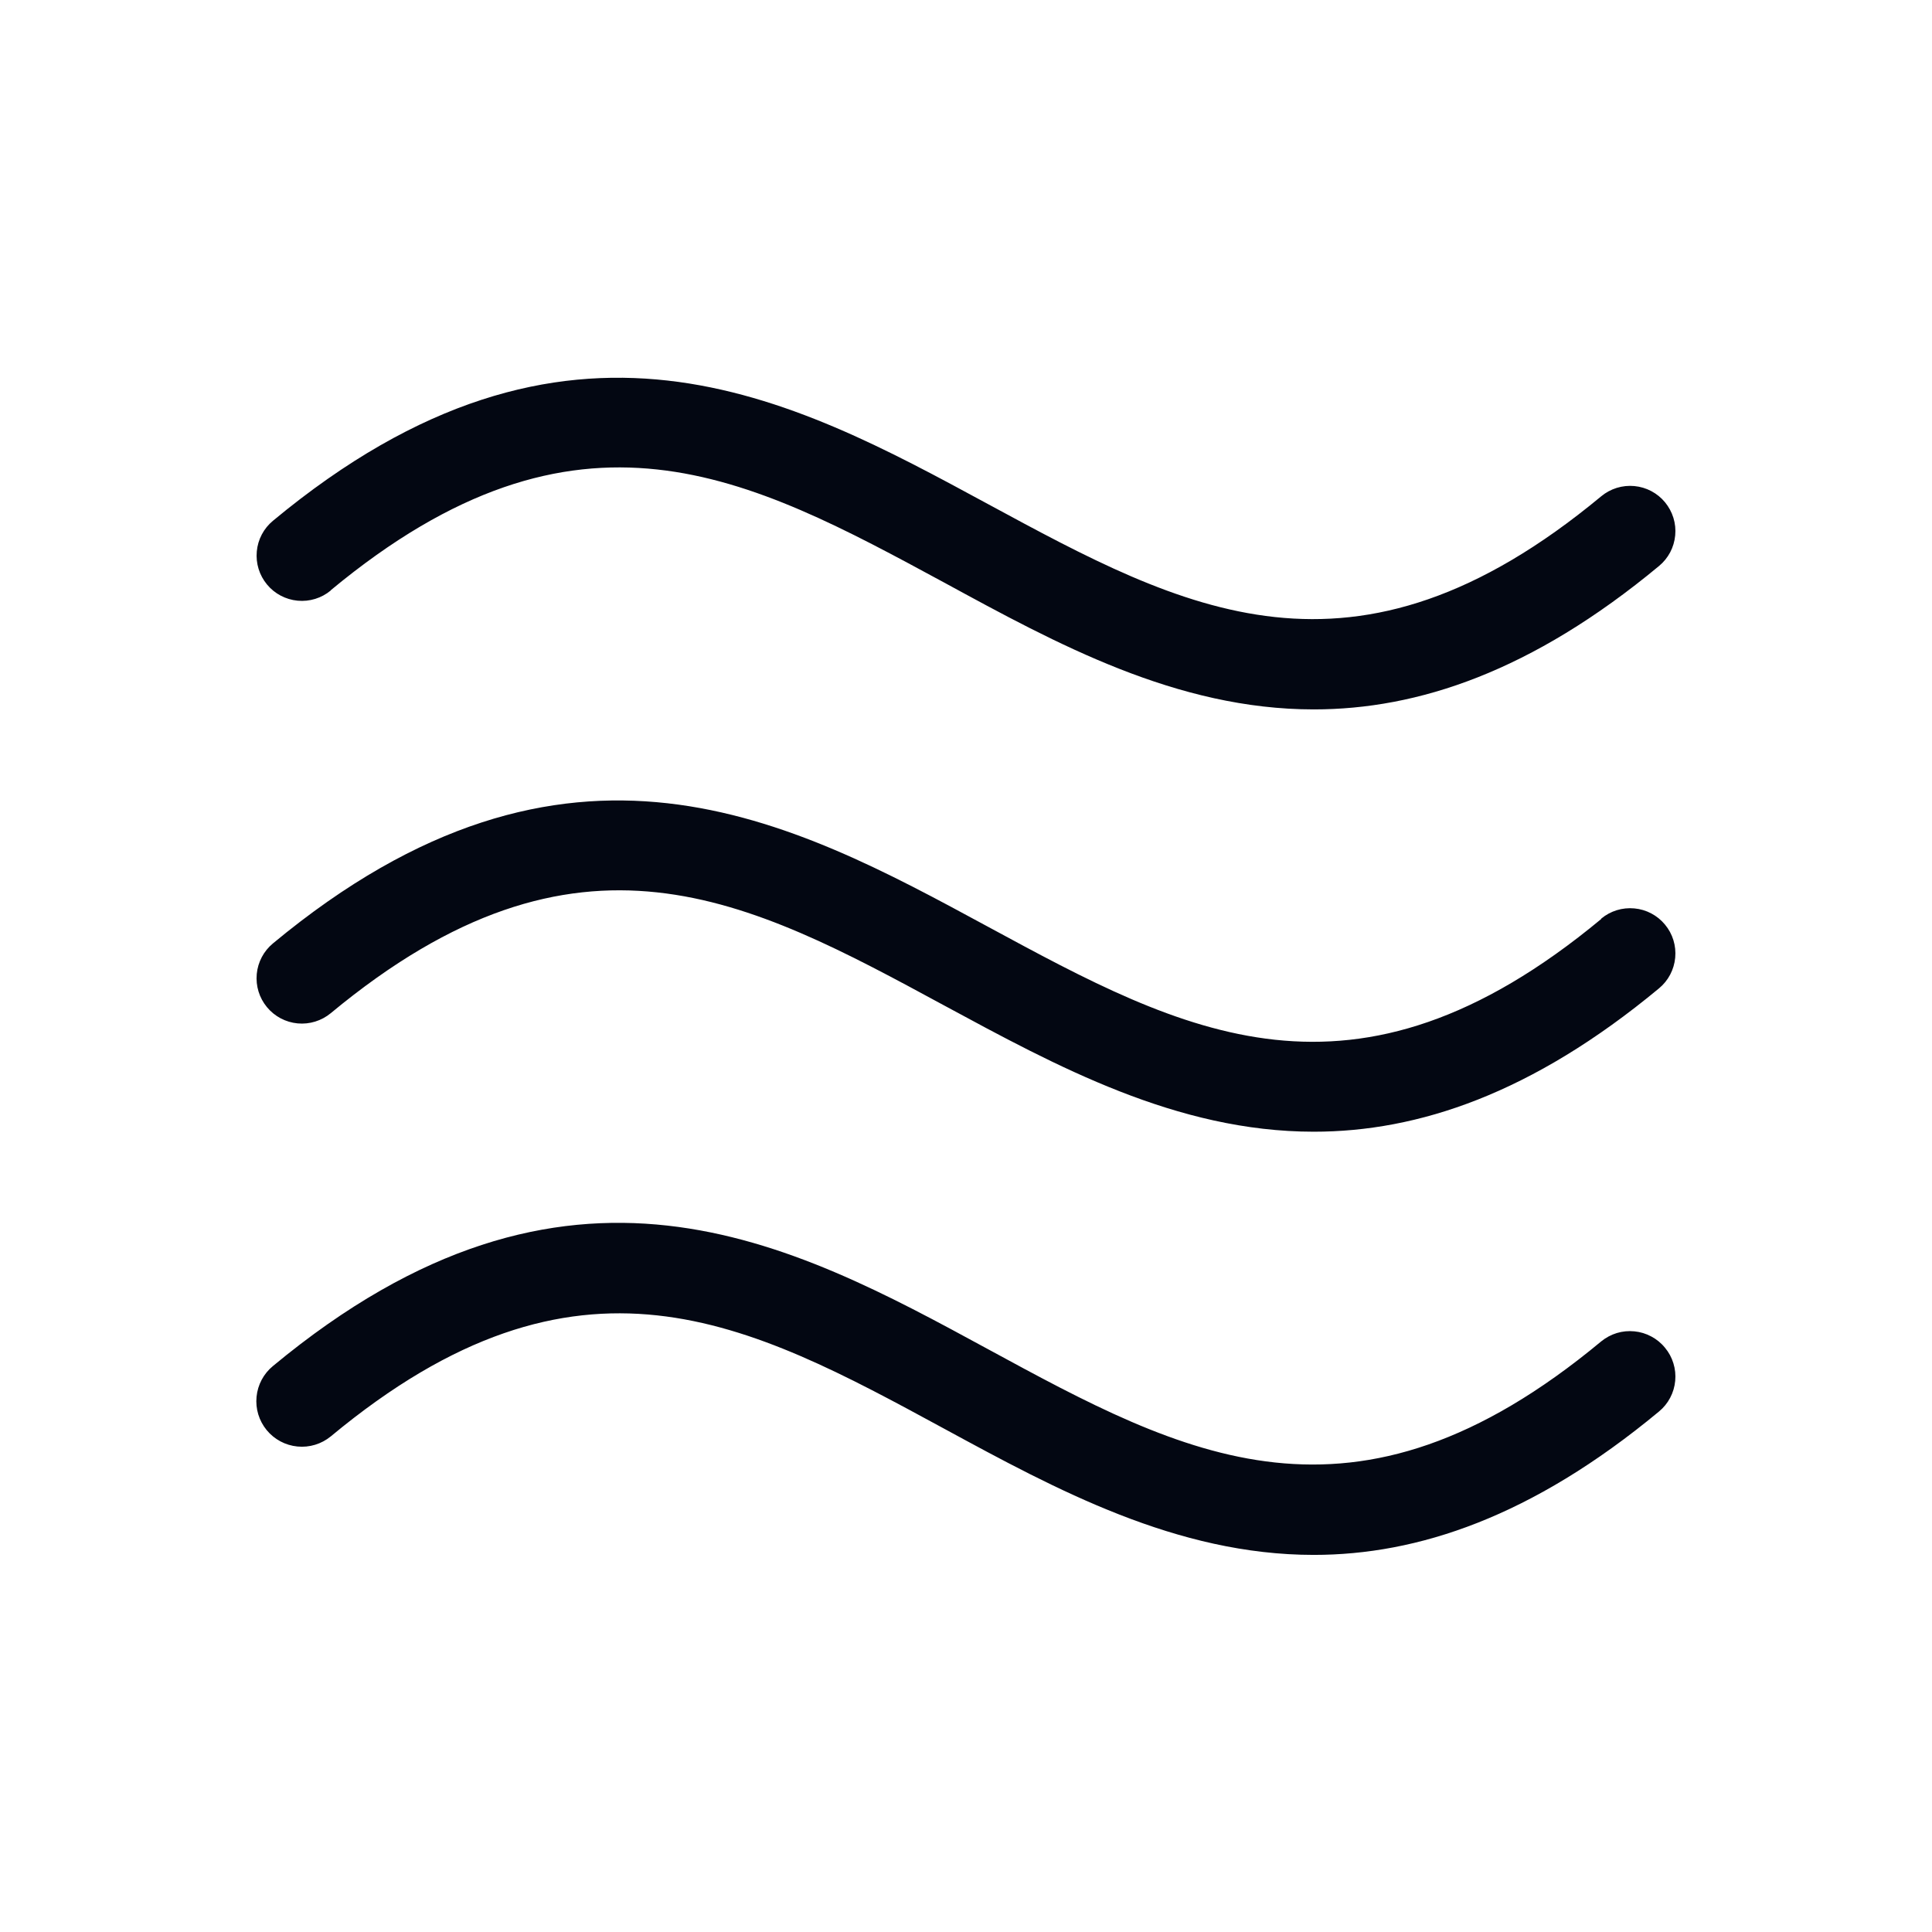 <svg width="48" height="48" viewBox="0 0 48 48" fill="none" xmlns="http://www.w3.org/2000/svg">
<path d="M41.366 33.484C41.461 33.597 41.532 33.729 41.575 33.87C41.619 34.011 41.634 34.16 41.62 34.307C41.606 34.454 41.564 34.597 41.495 34.727C41.426 34.858 41.332 34.974 41.218 35.068C38.055 37.693 35.218 38.631 32.64 38.631C29.229 38.631 26.241 37.007 23.464 35.499C18.589 32.852 14.381 30.566 8.218 35.687C7.986 35.877 7.688 35.968 7.389 35.938C7.09 35.909 6.816 35.762 6.625 35.53C6.435 35.298 6.344 35 6.374 34.702C6.403 34.403 6.55 34.128 6.782 33.938C14.119 27.853 19.654 30.861 24.536 33.514C29.419 36.167 33.619 38.447 39.782 33.326C39.896 33.233 40.028 33.162 40.169 33.119C40.311 33.076 40.459 33.062 40.607 33.077C40.754 33.091 40.897 33.135 41.027 33.205C41.157 33.274 41.273 33.369 41.366 33.484ZM39.782 22.832C33.619 27.945 29.409 25.657 24.536 23.019C19.663 20.381 14.119 17.351 6.782 23.438C6.552 23.628 6.407 23.902 6.379 24.199C6.351 24.497 6.442 24.793 6.633 25.023C6.823 25.253 7.097 25.398 7.394 25.426C7.692 25.454 7.988 25.362 8.218 25.172C14.381 20.059 18.59 22.344 23.464 24.984C26.241 26.484 29.229 28.117 32.64 28.117C35.225 28.117 38.055 27.18 41.218 24.555C41.448 24.365 41.592 24.091 41.62 23.794C41.648 23.496 41.557 23.2 41.366 22.971C41.176 22.741 40.902 22.596 40.605 22.569C40.307 22.541 40.011 22.632 39.782 22.823V22.832ZM8.218 14.664C14.381 9.551 18.59 11.839 23.464 14.477C26.25 15.994 29.229 17.625 32.64 17.625C35.225 17.625 38.055 16.688 41.218 14.062C41.332 13.968 41.426 13.852 41.495 13.722C41.564 13.591 41.606 13.448 41.62 13.301C41.634 13.154 41.619 13.005 41.575 12.864C41.531 12.723 41.46 12.592 41.366 12.478C41.272 12.364 41.156 12.27 41.025 12.201C40.895 12.132 40.752 12.09 40.605 12.076C40.458 12.062 40.309 12.078 40.168 12.121C40.027 12.165 39.895 12.236 39.782 12.33C33.619 17.443 29.409 15.156 24.536 12.518C19.663 9.879 14.119 6.848 6.782 12.938C6.552 13.128 6.407 13.402 6.38 13.699C6.352 13.996 6.443 14.292 6.634 14.522C6.824 14.752 7.098 14.896 7.395 14.924C7.692 14.952 7.988 14.861 8.218 14.67V14.664Z" fill="#030712"/>
</svg>
